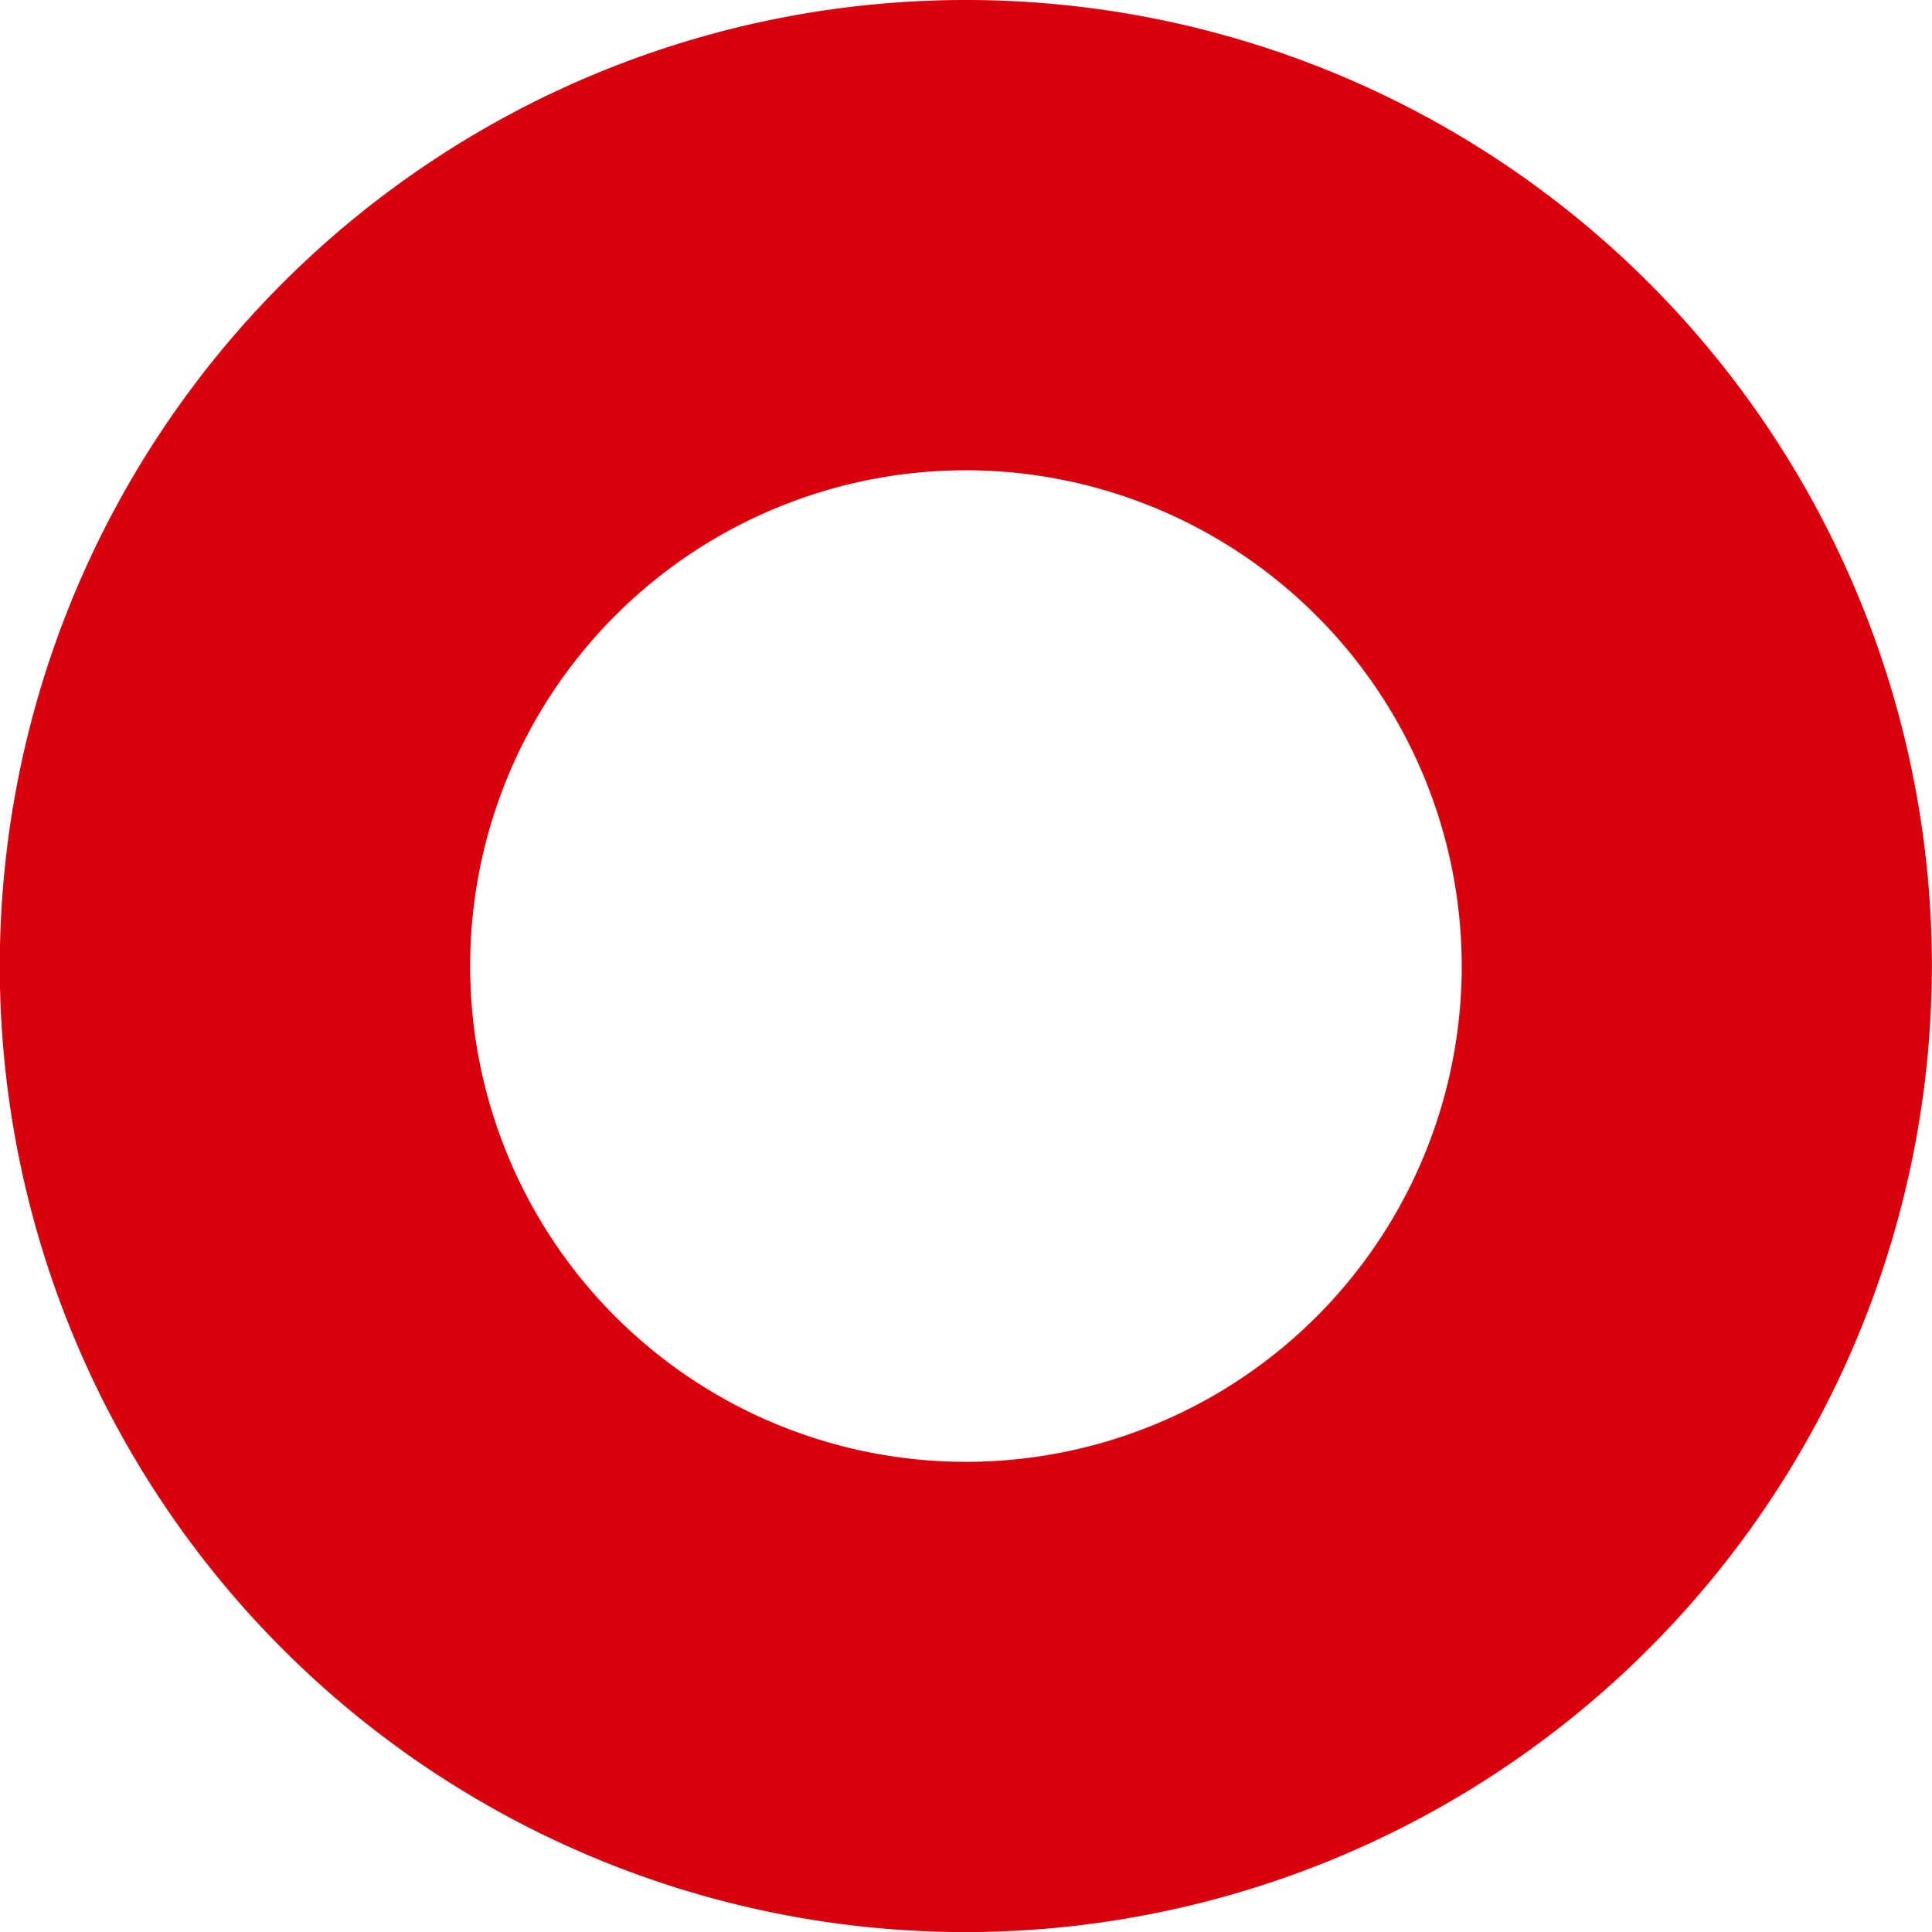 <svg xmlns="http://www.w3.org/2000/svg" width="18.927" height="18.928"><path data-name="Path 446" d="M9.463 4.607a4.857 4.857 0 104.857 4.858 4.862 4.862 0 00-4.857-4.858m0 14.321a9.464 9.464 0 119.463-9.463 9.474 9.474 0 01-9.463 9.463" fill="#d9000d"/></svg>